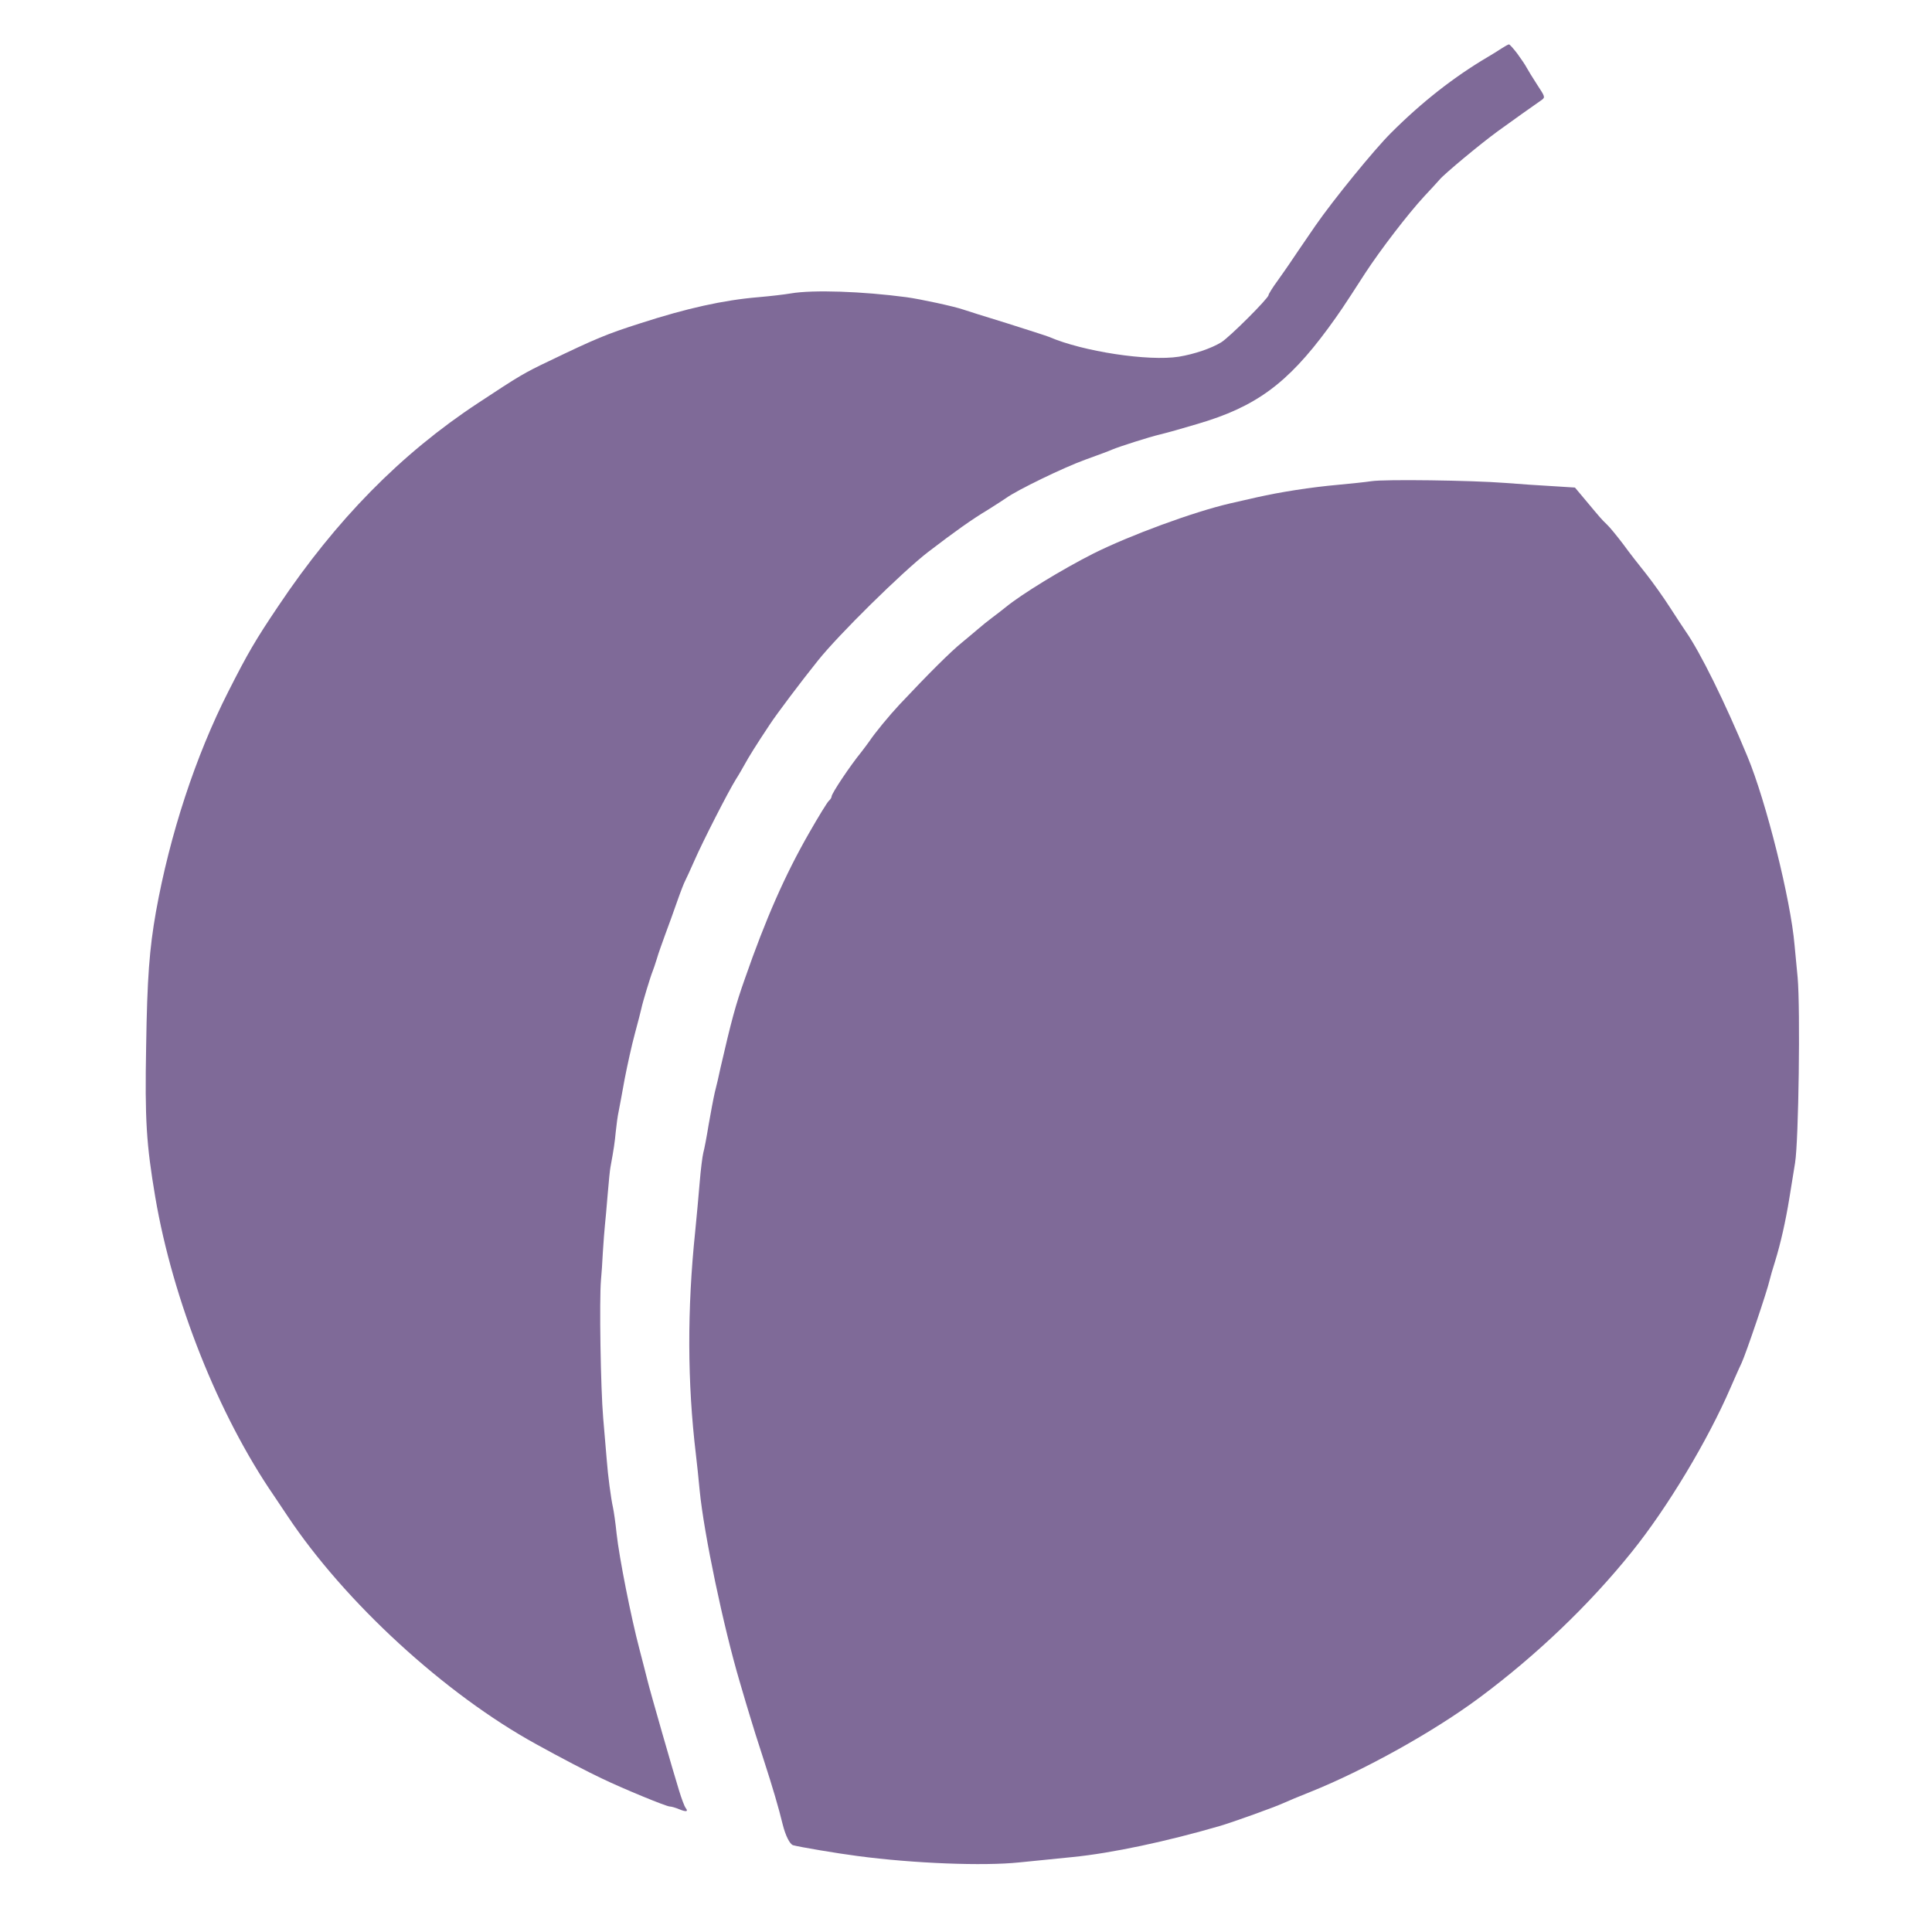 <?xml version="1.0" encoding="UTF-8"?>
<svg width="1070pt" height="1070pt" version="1.0" viewBox="0 0 1070 1070"
  xmlns="http://www.w3.org/2000/svg">
  <path
    d="m840.36 29.738c2.095 2.857 4.476 6.381 5.143 7.714 0.762 1.429 3.333 5.619 5.809 9.429 4.381 6.667 4.476 6.952 2.667 8.381-1.143 0.762-6 4.191-10.952 7.714s-11.048 7.905-13.524 9.714c-9.809 7.143-29.809 23.81-32.19 26.762-0.952 1.143-4.857 5.333-8.667 9.429-8.952 9.714-24.095 29.429-32.667 42.571-12.286 19.048-13.905 21.429-20.571 30.571-22.476 30.476-40 43.333-72.19 52.762-9.619 2.857-16 4.667-20.667 5.809-6.095 1.429-22.762 6.762-26.571 8.381-1.619 0.762-8.381 3.238-14.952 5.619-12.095 4.381-37.809 16.857-43.809 21.238-1.81 1.238-6.381 4.191-10.19 6.571-9.048 5.429-18.095 11.905-33.048 23.333-14.19 10.952-49.619 45.809-61.048 60.19-9.333 11.619-22.857 29.619-26.476 35.143-7.809 11.714-11.905 18.381-13.81 21.905-1.238 2.191-3.429 6.095-5.048 8.571-4.381 7.048-18.381 34.476-22.952 44.952-2.286 5.238-4.667 10.286-5.143 11.238-0.571 0.952-2.571 6.095-4.476 11.524-1.81 5.333-4.857 13.524-6.571 18.19-1.714 4.762-3.905 10.762-4.667 13.524-0.857 2.762-1.905 5.905-2.381 7.048-1.048 2.476-5.524 17.143-6.191 20.476-0.286 1.333-1.905 7.714-3.619 14-1.714 6.286-4.191 17.619-5.619 24.952-1.333 7.429-2.857 15.619-3.333 18-0.571 2.476-1.238 7.619-1.619 11.333-0.571 6-1.048 9.333-2.952 19.714-0.286 1.333-0.952 8.095-1.524 14.952-0.571 6.952-1.238 14.571-1.524 17.048-0.286 2.476-0.762 9.238-1.143 14.952-0.286 5.809-0.762 12.762-1.048 15.524-0.952 11.238-0.19 59.905 1.238 76.476 0.857 9.619 1.714 20.286 2 23.524 0.571 7.809 2.286 20.952 3.429 26 0.476 2.191 1.429 8.762 2 14.476 1.429 13.143 8 46.381 12.667 64 1.905 7.429 4 15.333 4.476 17.429 1.238 5.238 14.381 51.048 17.524 61.048 1.333 4.381 2.952 8.571 3.524 9.333 1.714 2.095 0.381 2.381-3.524 0.762-2-0.857-4.381-1.524-5.238-1.524-1.905 0-25.714-9.809-37.429-15.429-7.524-3.524-23.429-11.81-36.476-19.048-50.667-27.81-106.19-78.857-137.9-126.57-2-2.952-5.333-7.905-7.333-10.952-30.857-44.857-56.095-108.48-65.809-165.52-4.952-29.429-5.809-42.667-5.048-83.524 0.571-37.905 1.81-53.905 5.429-74.476 7.714-42.857 21.905-86.19 40.095-122 10.762-21.238 15.048-28.571 27.619-47.238 32-47.809 67.905-84.381 110.76-112.57 22.952-15.143 25.524-16.667 39.143-23.143 26.095-12.571 32.095-15.048 50.571-20.952 25.905-8.381 46.095-12.857 65.428-14.476 6.667-0.571 14.762-1.524 18-2.095 12.381-2.095 39.524-1.143 64 2.095 7.714 1.048 26.286 5.048 31.524 6.857 1.333 0.476 12.19 3.905 24 7.524 11.81 3.714 22.381 7.143 23.524 7.619 18.667 8.095 55.143 13.619 71.905 10.952 8.571-1.429 17.81-4.571 23.333-7.905 4.571-2.762 26.286-24.476 26.286-26.19 0-0.571 2.286-4.286 5.238-8.286 2.857-4 5.619-8 6.191-8.857 1.429-2.191 7.429-10.952 14.476-21.238 9.809-14.19 32.667-42.286 42-51.524 16.952-16.952 34.667-30.857 53.524-42 2.191-1.238 5.619-3.429 7.524-4.667s3.809-2.286 4.191-2.286c0.381-0.095 2.476 2.286 4.667 5.143z"
    fill="#7f6a98" />
  <path
    d="m833.5 267.45c8 0.667 20 1.429 26.667 1.81l12.095 0.762 5.905 7.048c8.762 10.476 8.571 10.286 11.81 13.429 1.714 1.619 5.714 6.571 9.048 10.952 3.238 4.476 8.952 11.81 12.571 16.286 3.619 4.571 9.619 12.952 13.333 18.762s7.619 11.619 8.571 13.048c8.191 11.714 21.81 39.333 34.286 69.428 10.381 24.952 24 79.524 26.095 104.48 0.286 3.048 1.048 11.143 1.714 18 1.524 17.333 0.572 90.095-1.429 102.57-0.762 4.952-2.191 13.714-3.143 19.429-2.095 12.952-4.857 25.143-7.905 35.048-1.333 4.095-2.667 8.857-3.048 10.476-1.333 6-12.857 40-15.524 45.905-1.619 3.333-4.286 9.524-6.095 13.619-12.667 29.333-34.952 66.476-54.762 91.048-23.429 29.143-52.571 57.048-84.19 80.571-25.333 18.857-64 40.381-94 52.381-5.809 2.286-12.381 5.048-14.667 6.095-4.952 2.286-27.81 10.476-34.857 12.571-29.714 8.667-60.095 15.143-82 17.333-9.905 0.952-23.143 2.381-29.429 2.952-19.905 2.095-58.667 0.572-89.524-3.524-11.143-1.429-32.476-5.048-35.809-6-1.81-0.571-4.191-5.333-5.714-11.428-2.286-9.429-5.429-20.095-10.571-36-3.143-9.619-6.476-20.19-7.429-23.524-1.048-3.238-3.619-12.095-5.809-19.524-9.048-30.571-19.81-81.809-22.19-106-0.571-6.286-1.524-15.238-2.095-20-4.762-39.809-4.857-80.381-0.381-123.43 0.762-7.714 1.905-19.905 2.476-27.048 0.571-7.143 1.524-14.571 2-16.476 0.571-2 1.905-8.952 2.952-15.524 1.143-6.571 2.667-14.667 3.429-18 0.857-3.238 2.286-9.333 3.143-13.524 6-26 8.286-34.667 13.524-49.429 11.524-33.143 22.19-57.333 35.429-80.476 5.333-9.333 10.286-17.429 11.143-18.095 0.762-0.667 1.429-1.714 1.429-2.286 0-1.714 10.19-16.952 16.476-24.667 1.619-2.095 3.619-4.762 4.476-6 3.048-4.571 11.048-14.286 16.667-20.286 16.286-17.333 28.476-29.429 34.381-34.19 3.524-2.952 7.809-6.476 9.429-7.905 1.714-1.524 4.952-4.095 7.333-5.905s5.809-4.381 7.524-5.809c8.762-7.238 31.524-21.143 48.667-29.809 20.381-10.19 55.429-23.048 75.428-27.714 3.333-0.762 10.095-2.286 15.048-3.429 13.048-2.952 30.095-5.619 45.048-6.952 7.143-0.667 15.429-1.524 18.476-2 7.238-1.143 55.524-0.476 74 0.952z"
    fill="#7f6a98" />
</svg>
